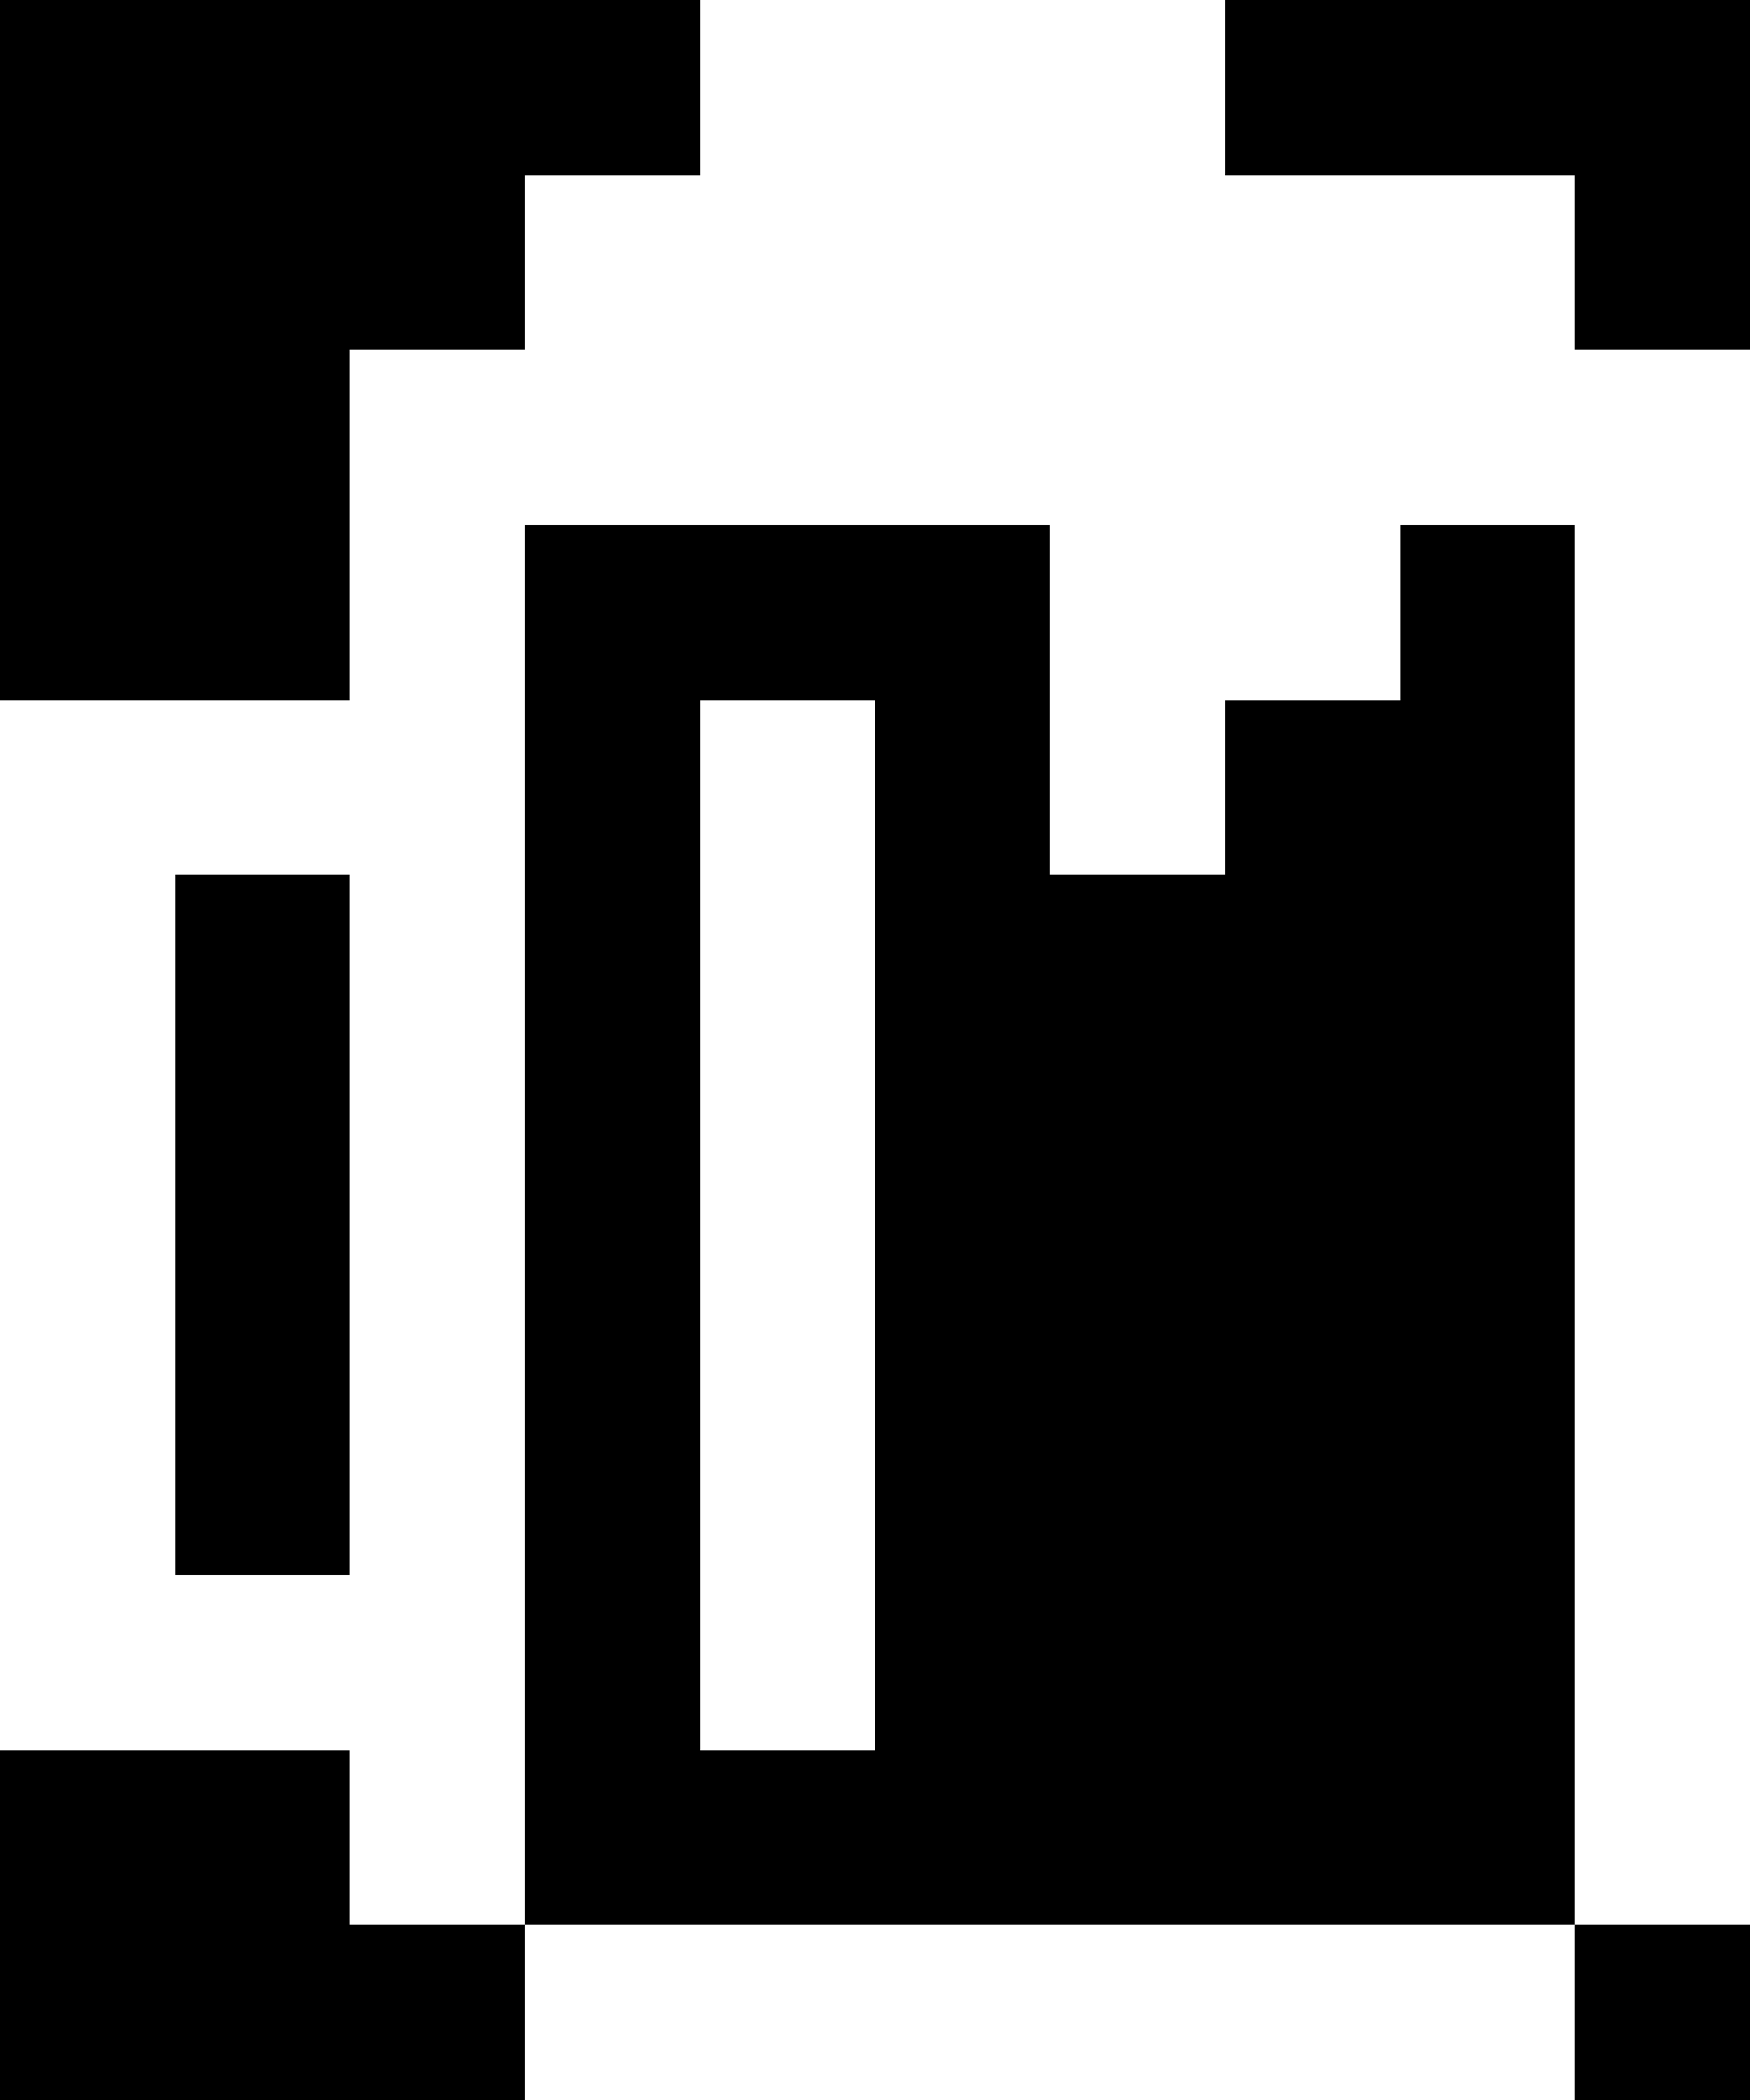 <?xml version="1.0" encoding="UTF-8"?>
<svg width="250px" height="300px" viewBox="0 0 250 300" version="1.1" xmlns="http://www.w3.org/2000/svg" xmlns:xlink="http://www.w3.org/1999/xlink">
    <title>Artboard</title>
    <g id="Artboard" stroke="none" stroke-width="1" fill="none" fill-rule="evenodd">
        <rect fill="#000000" x="0" y="0" width="250" height="300"></rect>
        <g id="Group" fill="#FFFFFF">
            <rect id="Rectangle" x="0" y="100" width="50" height="25"></rect>
            <rect id="Rectangle" x="0" y="225" width="50" height="25"></rect>
            <rect id="Rectangle" x="75" y="50" width="150" height="25"></rect>
            <rect id="Rectangle" x="75" y="275" width="150" height="25"></rect>
            <rect id="Rectangle" x="75" y="25" width="150" height="25"></rect>
            <rect id="Rectangle" x="50" y="50" width="25" height="225"></rect>
            <rect id="Rectangle" x="225" y="50" width="25" height="225"></rect>
            <rect id="Rectangle" x="0" y="125" width="25" height="125"></rect>
            <rect id="Rectangle" x="100" y="100" width="25" height="150"></rect>
            <rect id="Rectangle" x="150" y="75" width="25" height="50"></rect>
            <rect id="Rectangle" x="175" y="75" width="25" height="25"></rect>
            <rect id="Rectangle" x="100" y="0" width="75" height="25"></rect>
        </g>
    </g>
</svg>